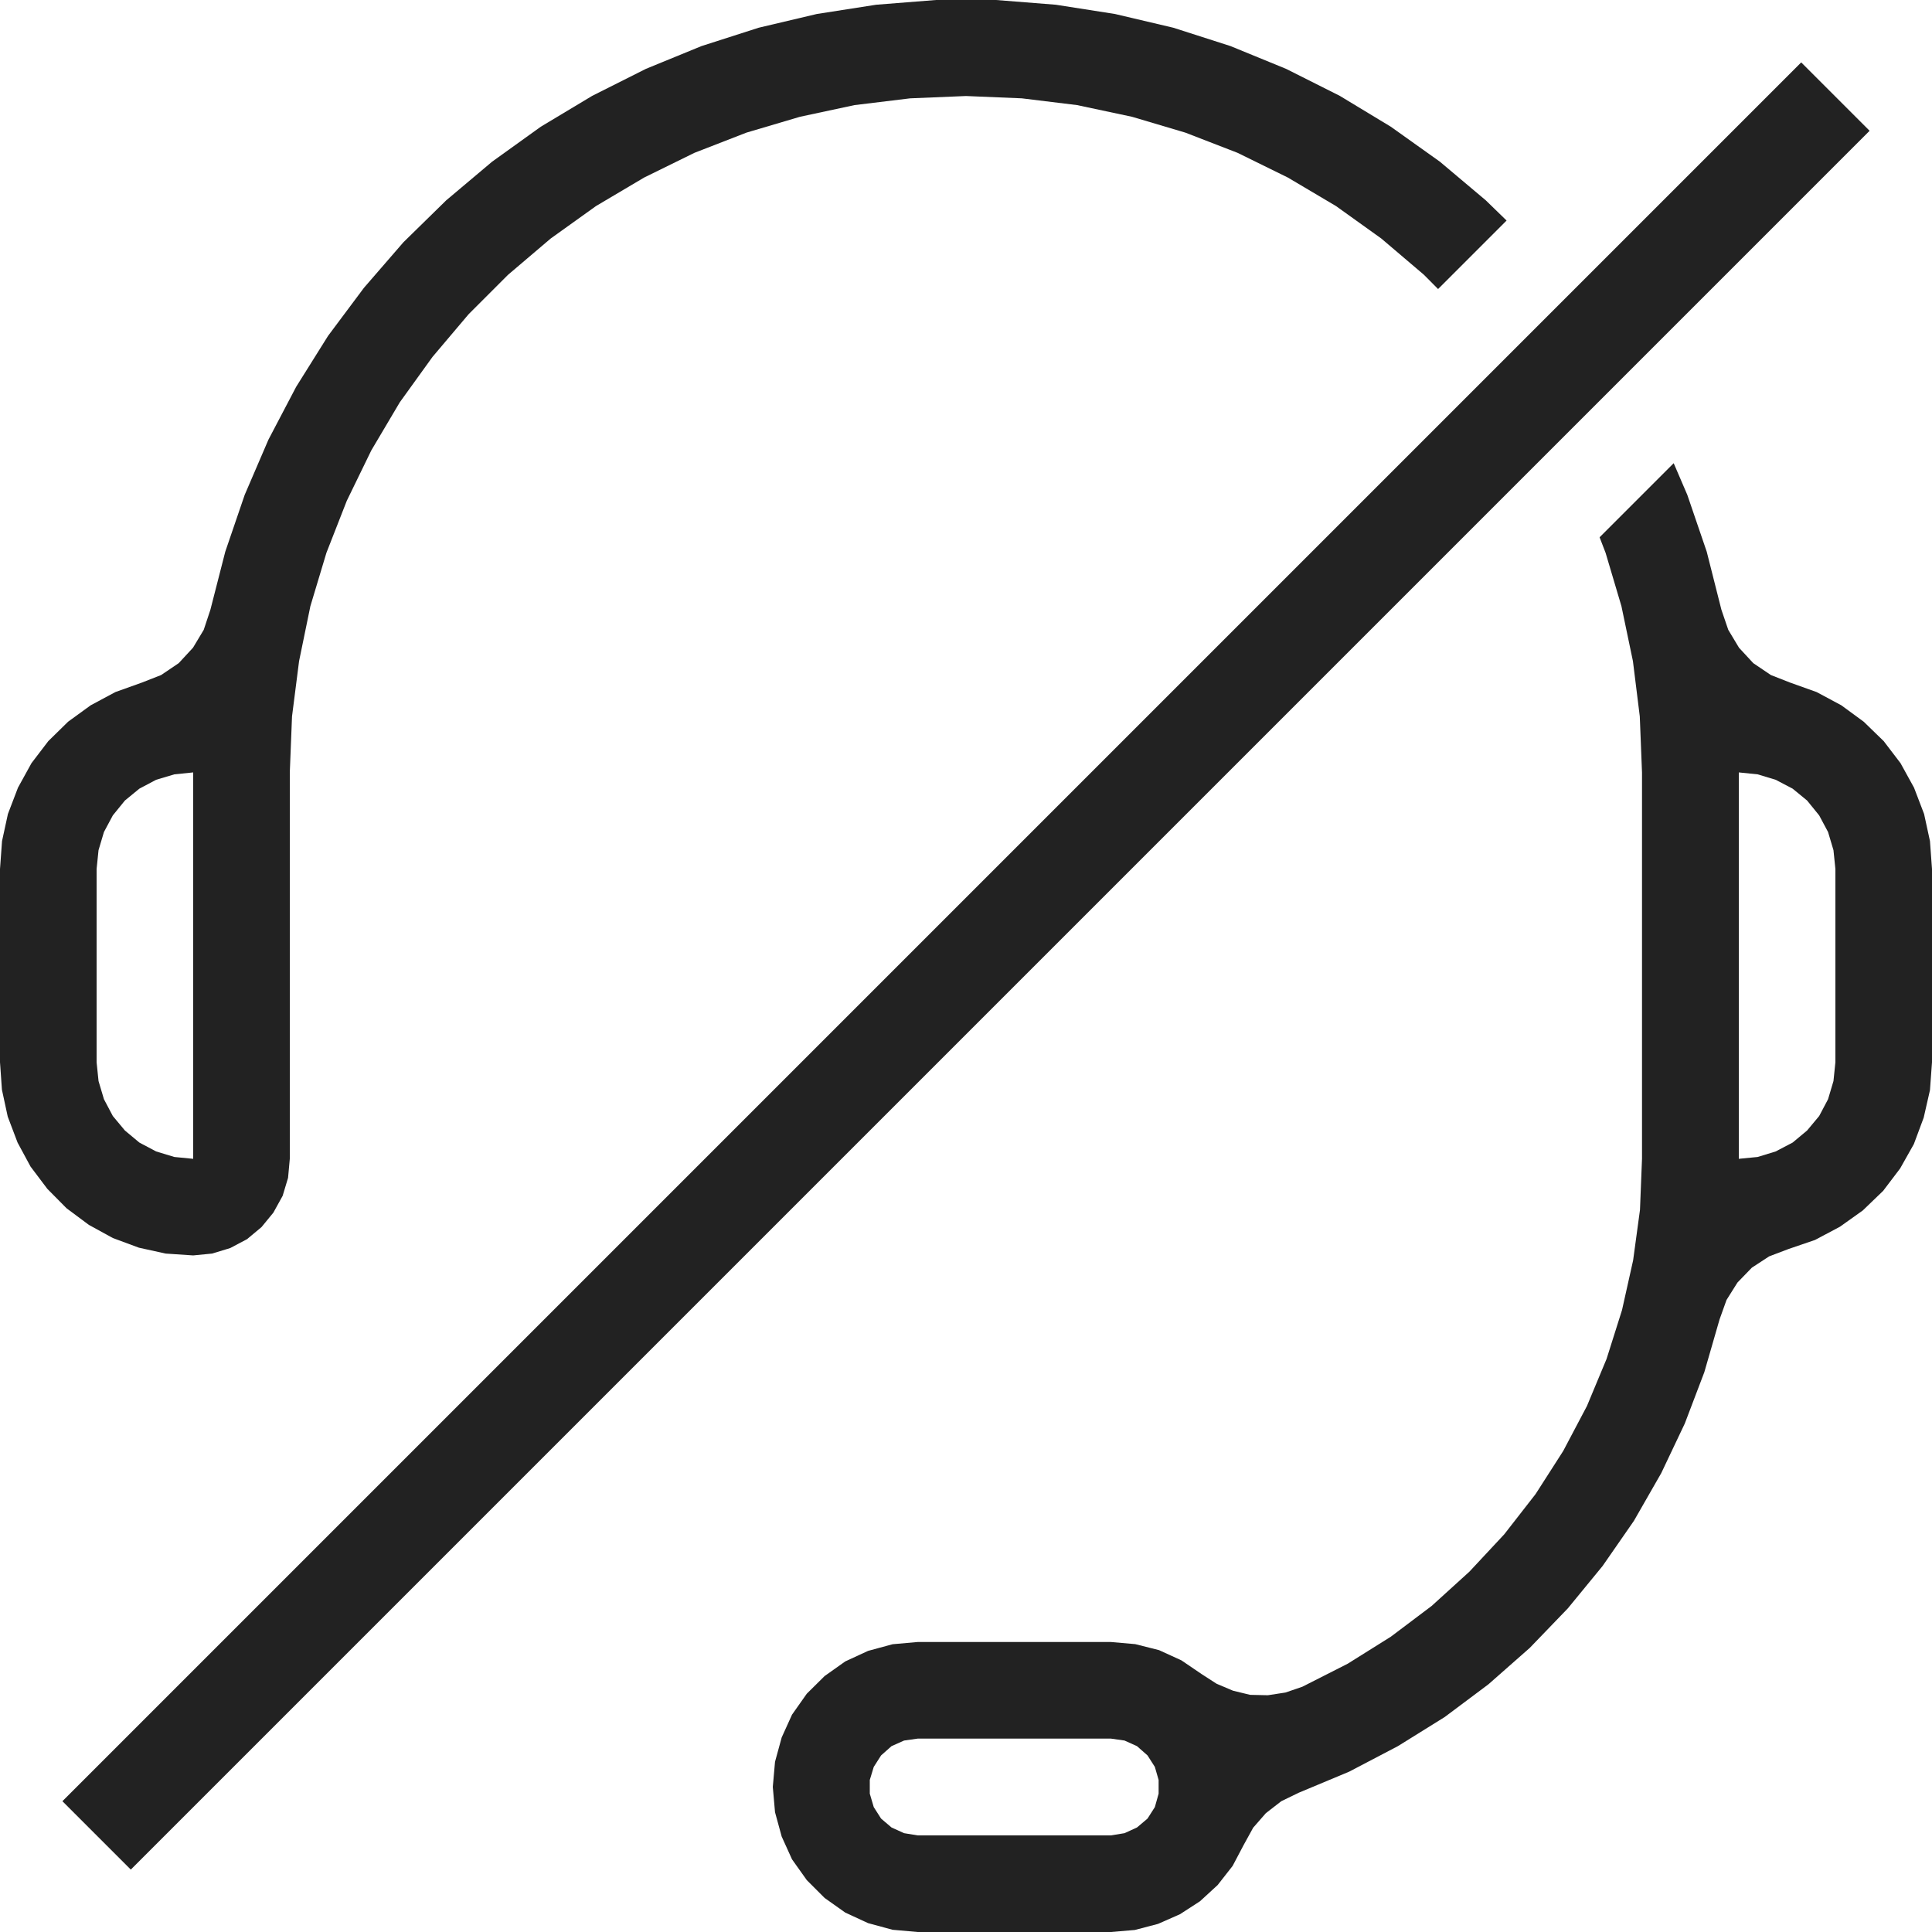 <?xml version="1.0" ?>
<!-- Uploaded to: SVG Repo, www.svgrepo.com, Generator: SVG Repo Mixer Tools -->
<svg width="800px" height="800px" viewBox="0 0 20 20" version="1.1" xmlns="http://www.w3.org/2000/svg">
<g id="layer1">
<path d="M 9.689 0 L 9.07 0.049 L 8.455 0.145 L 7.854 0.287 L 7.262 0.477 L 6.686 0.713 L 6.131 0.992 L 5.598 1.312 L 5.094 1.674 L 4.619 2.074 L 4.176 2.508 L 3.768 2.979 L 3.396 3.477 L 3.066 4.004 L 2.779 4.551 L 2.533 5.123 L 2.332 5.711 L 2.178 6.312 L 2.109 6.52 L 1.998 6.705 L 1.85 6.865 L 1.668 6.988 L 1.469 7.066 L 1.195 7.164 L 0.939 7.301 L 0.705 7.471 L 0.5 7.672 L 0.326 7.9 L 0.186 8.154 L 0.082 8.426 L 0.021 8.707 L 0 8.996 L 0 10.996 L 0.02 11.281 L 0.08 11.559 L 0.182 11.828 L 0.316 12.076 L 0.49 12.307 L 0.689 12.508 L 0.92 12.68 L 1.168 12.816 L 1.438 12.916 L 1.715 12.977 L 2 12.996 L 2.195 12.977 L 2.383 12.92 L 2.557 12.828 L 2.707 12.703 L 2.83 12.553 L 2.926 12.379 L 2.982 12.193 L 3 11.996 L 3 7.996 L 3.023 7.416 L 3.096 6.844 L 3.213 6.275 L 3.379 5.723 L 3.59 5.184 L 3.844 4.662 L 4.139 4.164 L 4.477 3.695 L 4.85 3.254 L 5.26 2.844 L 5.701 2.469 L 6.17 2.133 L 6.668 1.838 L 7.189 1.582 L 7.727 1.373 L 8.281 1.209 L 8.846 1.088 L 9.422 1.018 L 10 0.994 L 10.578 1.018 L 11.15 1.088 L 11.719 1.209 L 12.271 1.373 L 12.811 1.582 L 13.332 1.838 L 13.83 2.133 L 14.299 2.469 L 14.74 2.844 L 14.887 2.992 L 15.596 2.283 L 15.381 2.074 L 14.906 1.674 L 14.398 1.312 L 13.869 0.992 L 13.314 0.713 L 12.738 0.477 L 12.146 0.287 L 11.543 0.145 L 10.93 0.049 L 10.311 0 L 9.689 0 z M 18.646 0.646 L 0.646 18.646 L 1.354 19.354 L 19.354 1.354 L 18.646 0.646 z M 17.326 4.795 L 16.559 5.562 L 16.621 5.723 L 16.785 6.275 L 16.904 6.844 L 16.975 7.416 L 16.998 7.996 L 16.998 11.996 L 16.977 12.525 L 16.906 13.047 L 16.791 13.562 L 16.631 14.068 L 16.428 14.555 L 16.182 15.021 L 15.896 15.467 L 15.572 15.883 L 15.211 16.27 L 14.82 16.625 L 14.398 16.943 L 13.951 17.223 L 13.482 17.461 L 13.307 17.521 L 13.125 17.549 L 12.941 17.545 L 12.764 17.502 L 12.594 17.43 L 12.439 17.33 L 12.23 17.188 L 11.998 17.082 L 11.752 17.02 L 11.5 16.998 L 9.5 16.998 L 9.24 17.021 L 8.986 17.09 L 8.75 17.199 L 8.537 17.35 L 8.352 17.533 L 8.199 17.75 L 8.092 17.986 L 8.023 18.238 L 8 18.498 L 8.023 18.76 L 8.092 19.012 L 8.199 19.248 L 8.352 19.463 L 8.537 19.648 L 8.75 19.799 L 8.986 19.908 L 9.24 19.977 L 9.5 20 L 11.5 20 L 11.748 19.979 L 11.988 19.916 L 12.215 19.816 L 12.422 19.682 L 12.605 19.514 L 12.76 19.316 L 12.875 19.098 L 12.973 18.92 L 13.104 18.77 L 13.264 18.646 L 13.443 18.559 L 13.967 18.34 L 14.471 18.076 L 14.955 17.775 L 15.408 17.436 L 15.836 17.059 L 16.23 16.65 L 16.59 16.211 L 16.914 15.744 L 17.197 15.25 L 17.441 14.736 L 17.643 14.205 L 17.801 13.658 L 17.873 13.457 L 17.986 13.277 L 18.135 13.123 L 18.314 13.006 L 18.514 12.93 L 18.789 12.836 L 19.047 12.699 L 19.283 12.531 L 19.494 12.328 L 19.67 12.096 L 19.812 11.844 L 19.914 11.57 L 19.979 11.285 L 20 10.996 L 20 8.996 L 19.979 8.707 L 19.918 8.426 L 19.814 8.154 L 19.674 7.9 L 19.5 7.672 L 19.293 7.471 L 19.061 7.301 L 18.805 7.164 L 18.531 7.066 L 18.332 6.988 L 18.15 6.865 L 18.002 6.705 L 17.891 6.52 L 17.82 6.312 L 17.668 5.711 L 17.467 5.123 L 17.326 4.795 z M 2 7.996 L 2 11.996 L 1.805 11.977 L 1.617 11.92 L 1.443 11.828 L 1.293 11.703 L 1.168 11.553 L 1.076 11.379 L 1.02 11.191 L 1 10.996 L 1 8.996 L 1.02 8.801 L 1.076 8.613 L 1.168 8.441 L 1.293 8.287 L 1.443 8.164 L 1.617 8.072 L 1.805 8.016 L 2 7.996 z M 18 7.996 L 18.195 8.016 L 18.381 8.072 L 18.557 8.164 L 18.707 8.287 L 18.832 8.441 L 18.924 8.613 L 18.98 8.801 L 19 8.996 L 19 10.996 L 18.98 11.191 L 18.924 11.379 L 18.832 11.553 L 18.707 11.703 L 18.557 11.828 L 18.381 11.92 L 18.195 11.977 L 18 11.996 L 18 7.996 z M 16.998 15.604 L 16.998 15.645 L 16.998 15.604 z M 9.5 17.998 L 11.5 17.998 L 11.641 18.018 L 11.77 18.076 L 11.879 18.172 L 11.955 18.291 L 11.994 18.426 L 11.994 18.568 L 11.955 18.707 L 11.879 18.826 L 11.77 18.918 L 11.641 18.977 L 11.5 19 L 9.5 19 L 9.359 18.977 L 9.229 18.918 L 9.121 18.826 L 9.045 18.707 L 9.004 18.568 L 9.004 18.426 L 9.045 18.291 L 9.121 18.172 L 9.229 18.076 L 9.359 18.018 L 9.5 17.998 z " style="fill:#222222; fill-opacity:1; stroke:none; stroke-width:0px;"/>
</g>
</svg>